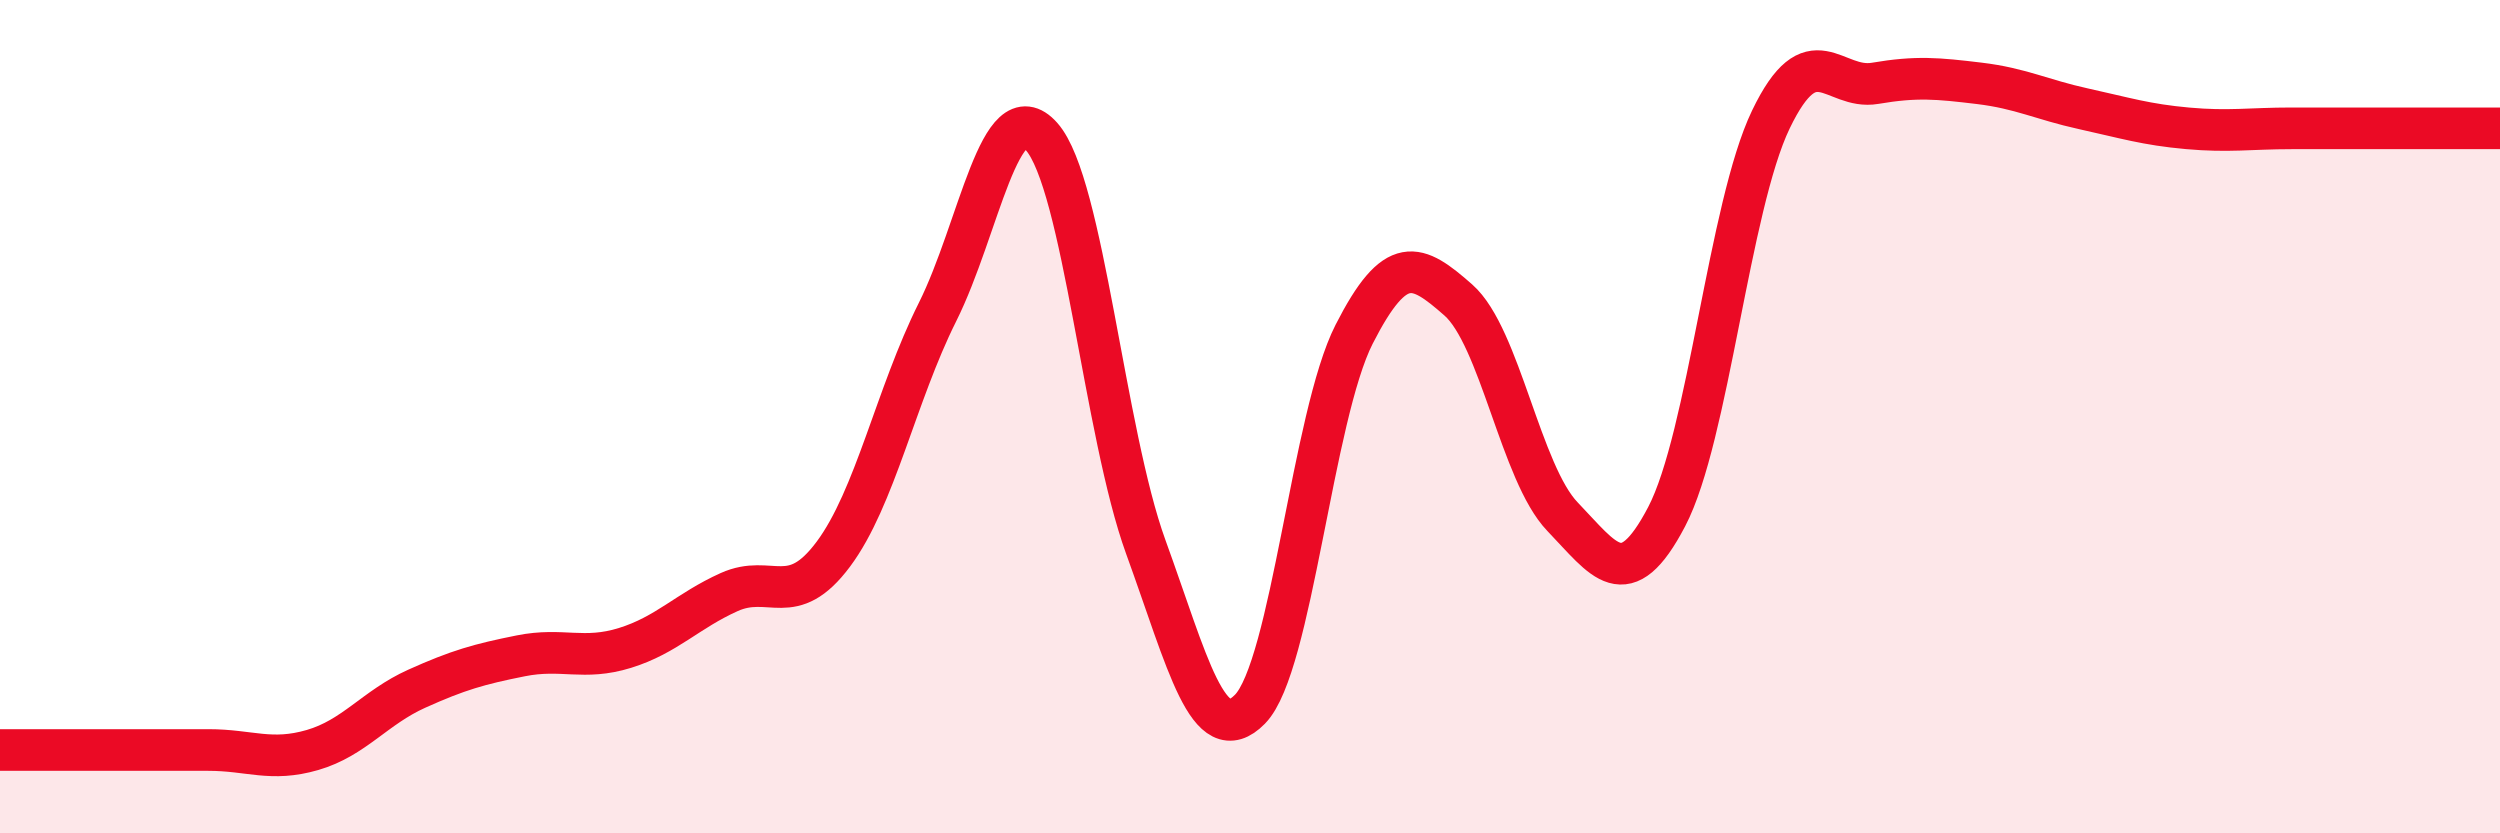 
    <svg width="60" height="20" viewBox="0 0 60 20" xmlns="http://www.w3.org/2000/svg">
      <path
        d="M 0,18 C 0.5,18 1.5,18 2.5,18 C 3.5,18 4,18 5,18 C 6,18 6.5,18.29 7.5,18 C 8.5,17.71 9,16.98 10,16.53 C 11,16.08 11.5,15.94 12.5,15.74 C 13.5,15.54 14,15.86 15,15.55 C 16,15.24 16.5,14.66 17.5,14.21 C 18.5,13.76 19,14.64 20,13.3 C 21,11.96 21.5,9.49 22.5,7.49 C 23.5,5.49 24,2.15 25,3.28 C 26,4.41 26.5,10.38 27.5,13.13 C 28.5,15.88 29,18.04 30,17.02 C 31,16 31.5,9.98 32.5,8.02 C 33.5,6.06 34,6.32 35,7.2 C 36,8.08 36.5,11.36 37.5,12.4 C 38.5,13.44 39,14.31 40,12.4 C 41,10.49 41.5,4.95 42.5,2.87 C 43.5,0.79 44,2.17 45,2 C 46,1.83 46.5,1.88 47.5,2 C 48.5,2.12 49,2.39 50,2.61 C 51,2.83 51.5,2.99 52.5,3.08 C 53.5,3.17 54,3.08 55,3.08 C 56,3.08 56.5,3.08 57.5,3.08 C 58.5,3.08 59.5,3.08 60,3.08L60 20L0 20Z"
        fill="#EB0A25"
        opacity="0.1"
        stroke-linecap="round"
        stroke-linejoin="round"
      />
      <path
        d="M 0,18 C 0.5,18 1.5,18 2.5,18 C 3.5,18 4,18 5,18 C 6,18 6.5,18.29 7.5,18 C 8.5,17.71 9,16.98 10,16.53 C 11,16.08 11.5,15.94 12.5,15.74 C 13.5,15.54 14,15.86 15,15.55 C 16,15.24 16.5,14.66 17.5,14.21 C 18.5,13.76 19,14.64 20,13.3 C 21,11.96 21.5,9.49 22.5,7.49 C 23.5,5.49 24,2.15 25,3.28 C 26,4.41 26.5,10.38 27.5,13.13 C 28.5,15.88 29,18.04 30,17.02 C 31,16 31.5,9.98 32.5,8.02 C 33.5,6.06 34,6.32 35,7.2 C 36,8.08 36.5,11.36 37.5,12.4 C 38.5,13.44 39,14.31 40,12.4 C 41,10.49 41.5,4.95 42.5,2.87 C 43.5,0.79 44,2.17 45,2 C 46,1.83 46.5,1.88 47.5,2 C 48.5,2.12 49,2.39 50,2.61 C 51,2.83 51.5,2.99 52.5,3.08 C 53.5,3.17 54,3.08 55,3.08 C 56,3.08 56.5,3.08 57.5,3.08 C 58.5,3.08 59.5,3.08 60,3.08"
        stroke="#EB0A25"
        stroke-width="1"
        fill="none"
        stroke-linecap="round"
        stroke-linejoin="round"
      />
    </svg>
  
